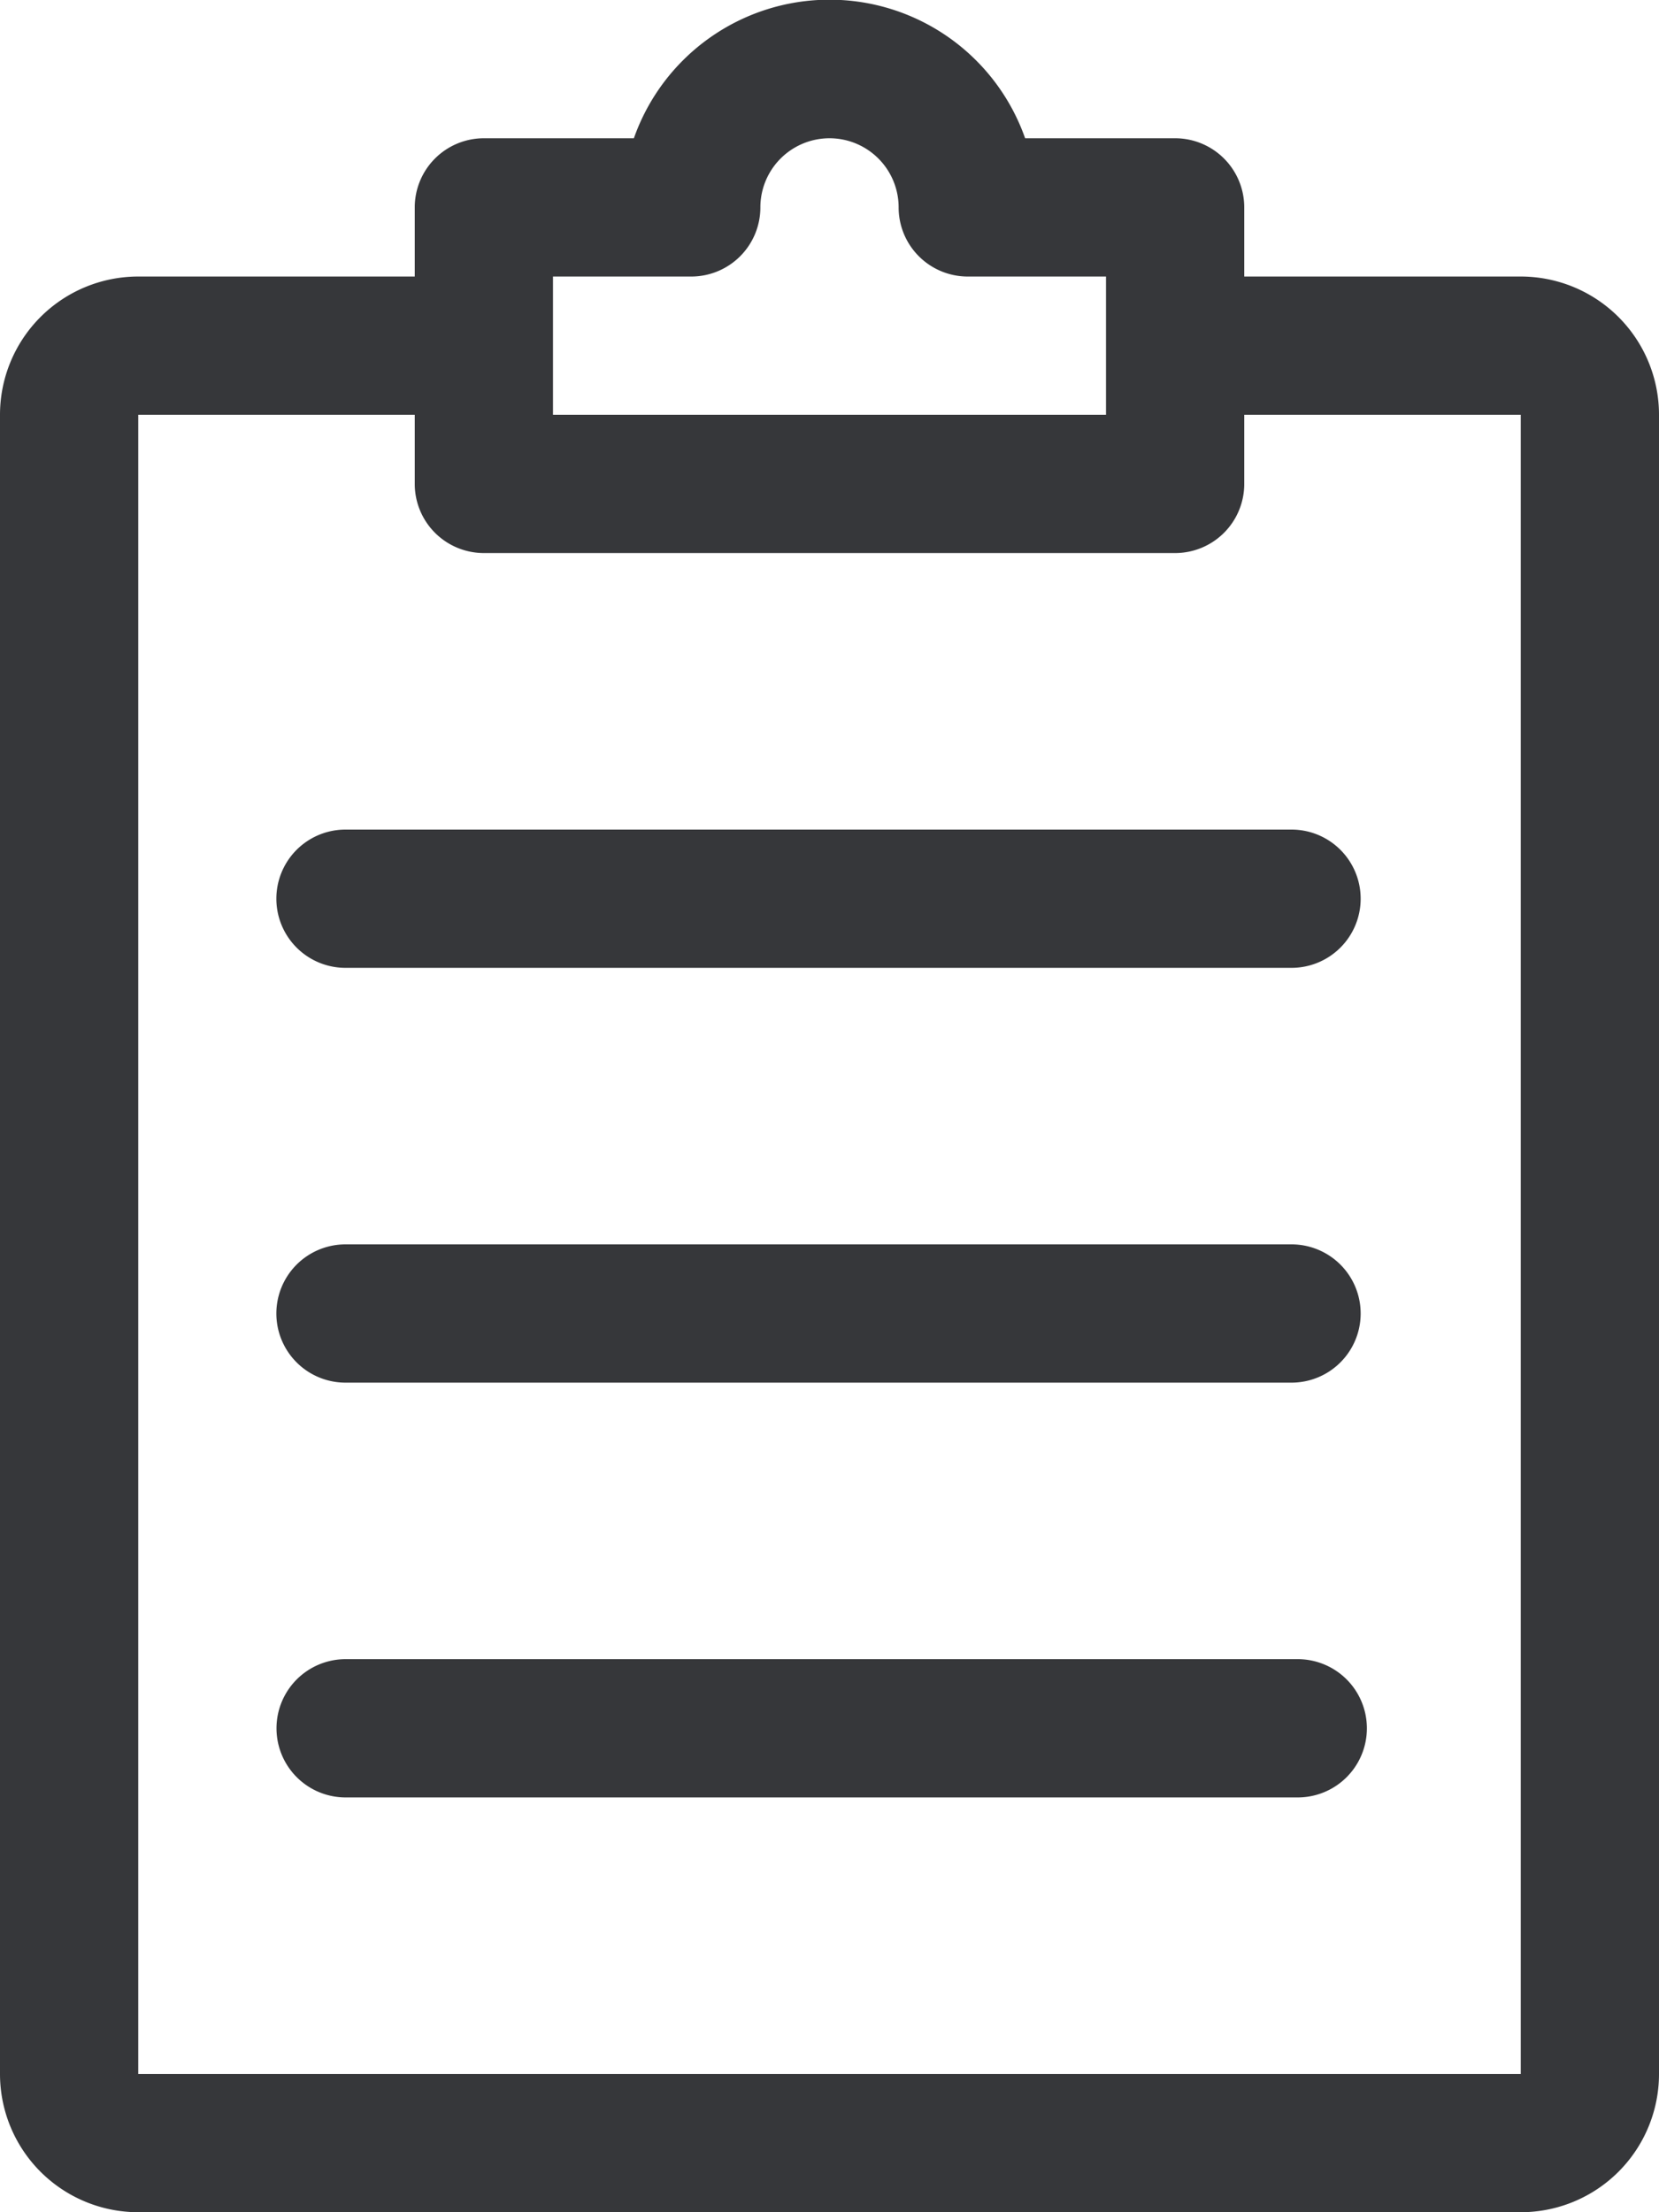 <svg xmlns="http://www.w3.org/2000/svg" width="12" height="16" viewBox="0 0 12 16"><defs><style>.a{fill:#36373a;}</style></defs><g transform="translate(-64)"><g transform="translate(70.842 6)"><g transform="translate(0)"><path class="a" d="M290.5,224h-6.843a.5.5,0,0,0,0,1H290.5a.5.5,0,0,0,0-1Z" transform="translate(-288 -224)"/></g></g><g transform="translate(70.842 9)"><g transform="translate(0)"><path class="a" d="M290.5,224h-6.843a.5.5,0,0,0,0,1H290.5a.5.5,0,0,0,0-1Z" transform="translate(-288 -224)"/></g></g><g transform="translate(70.887 12)"><g transform="translate(0)"><path class="a" d="M290.5,352h-6.887a.5.5,0,0,0,0,1H290.5a.5.5,0,0,0,0-1Z" transform="translate(-288 -352)"/></g></g><g transform="translate(64)"><g transform="translate(0)"><path class="a" d="M75,2H73V1.5a.5.5,0,0,0-.5-.5H71.415a1.5,1.5,0,0,0-2.83,0H67.5a.5.5,0,0,0-.5.5V2H65a1,1,0,0,0-1,1V15a1,1,0,0,0,1,1H75a1,1,0,0,0,1-1V3A1,1,0,0,0,75,2ZM68,2h1a.5.5,0,0,0,.5-.5.5.5,0,0,1,1,0A.5.5,0,0,0,71,2h1V3H68Zm7,13H65V3h2v.5a.5.5,0,0,0,.5.5h5a.5.5,0,0,0,.5-.5V3h2Z" transform="translate(-64)"/></g></g></g></svg>